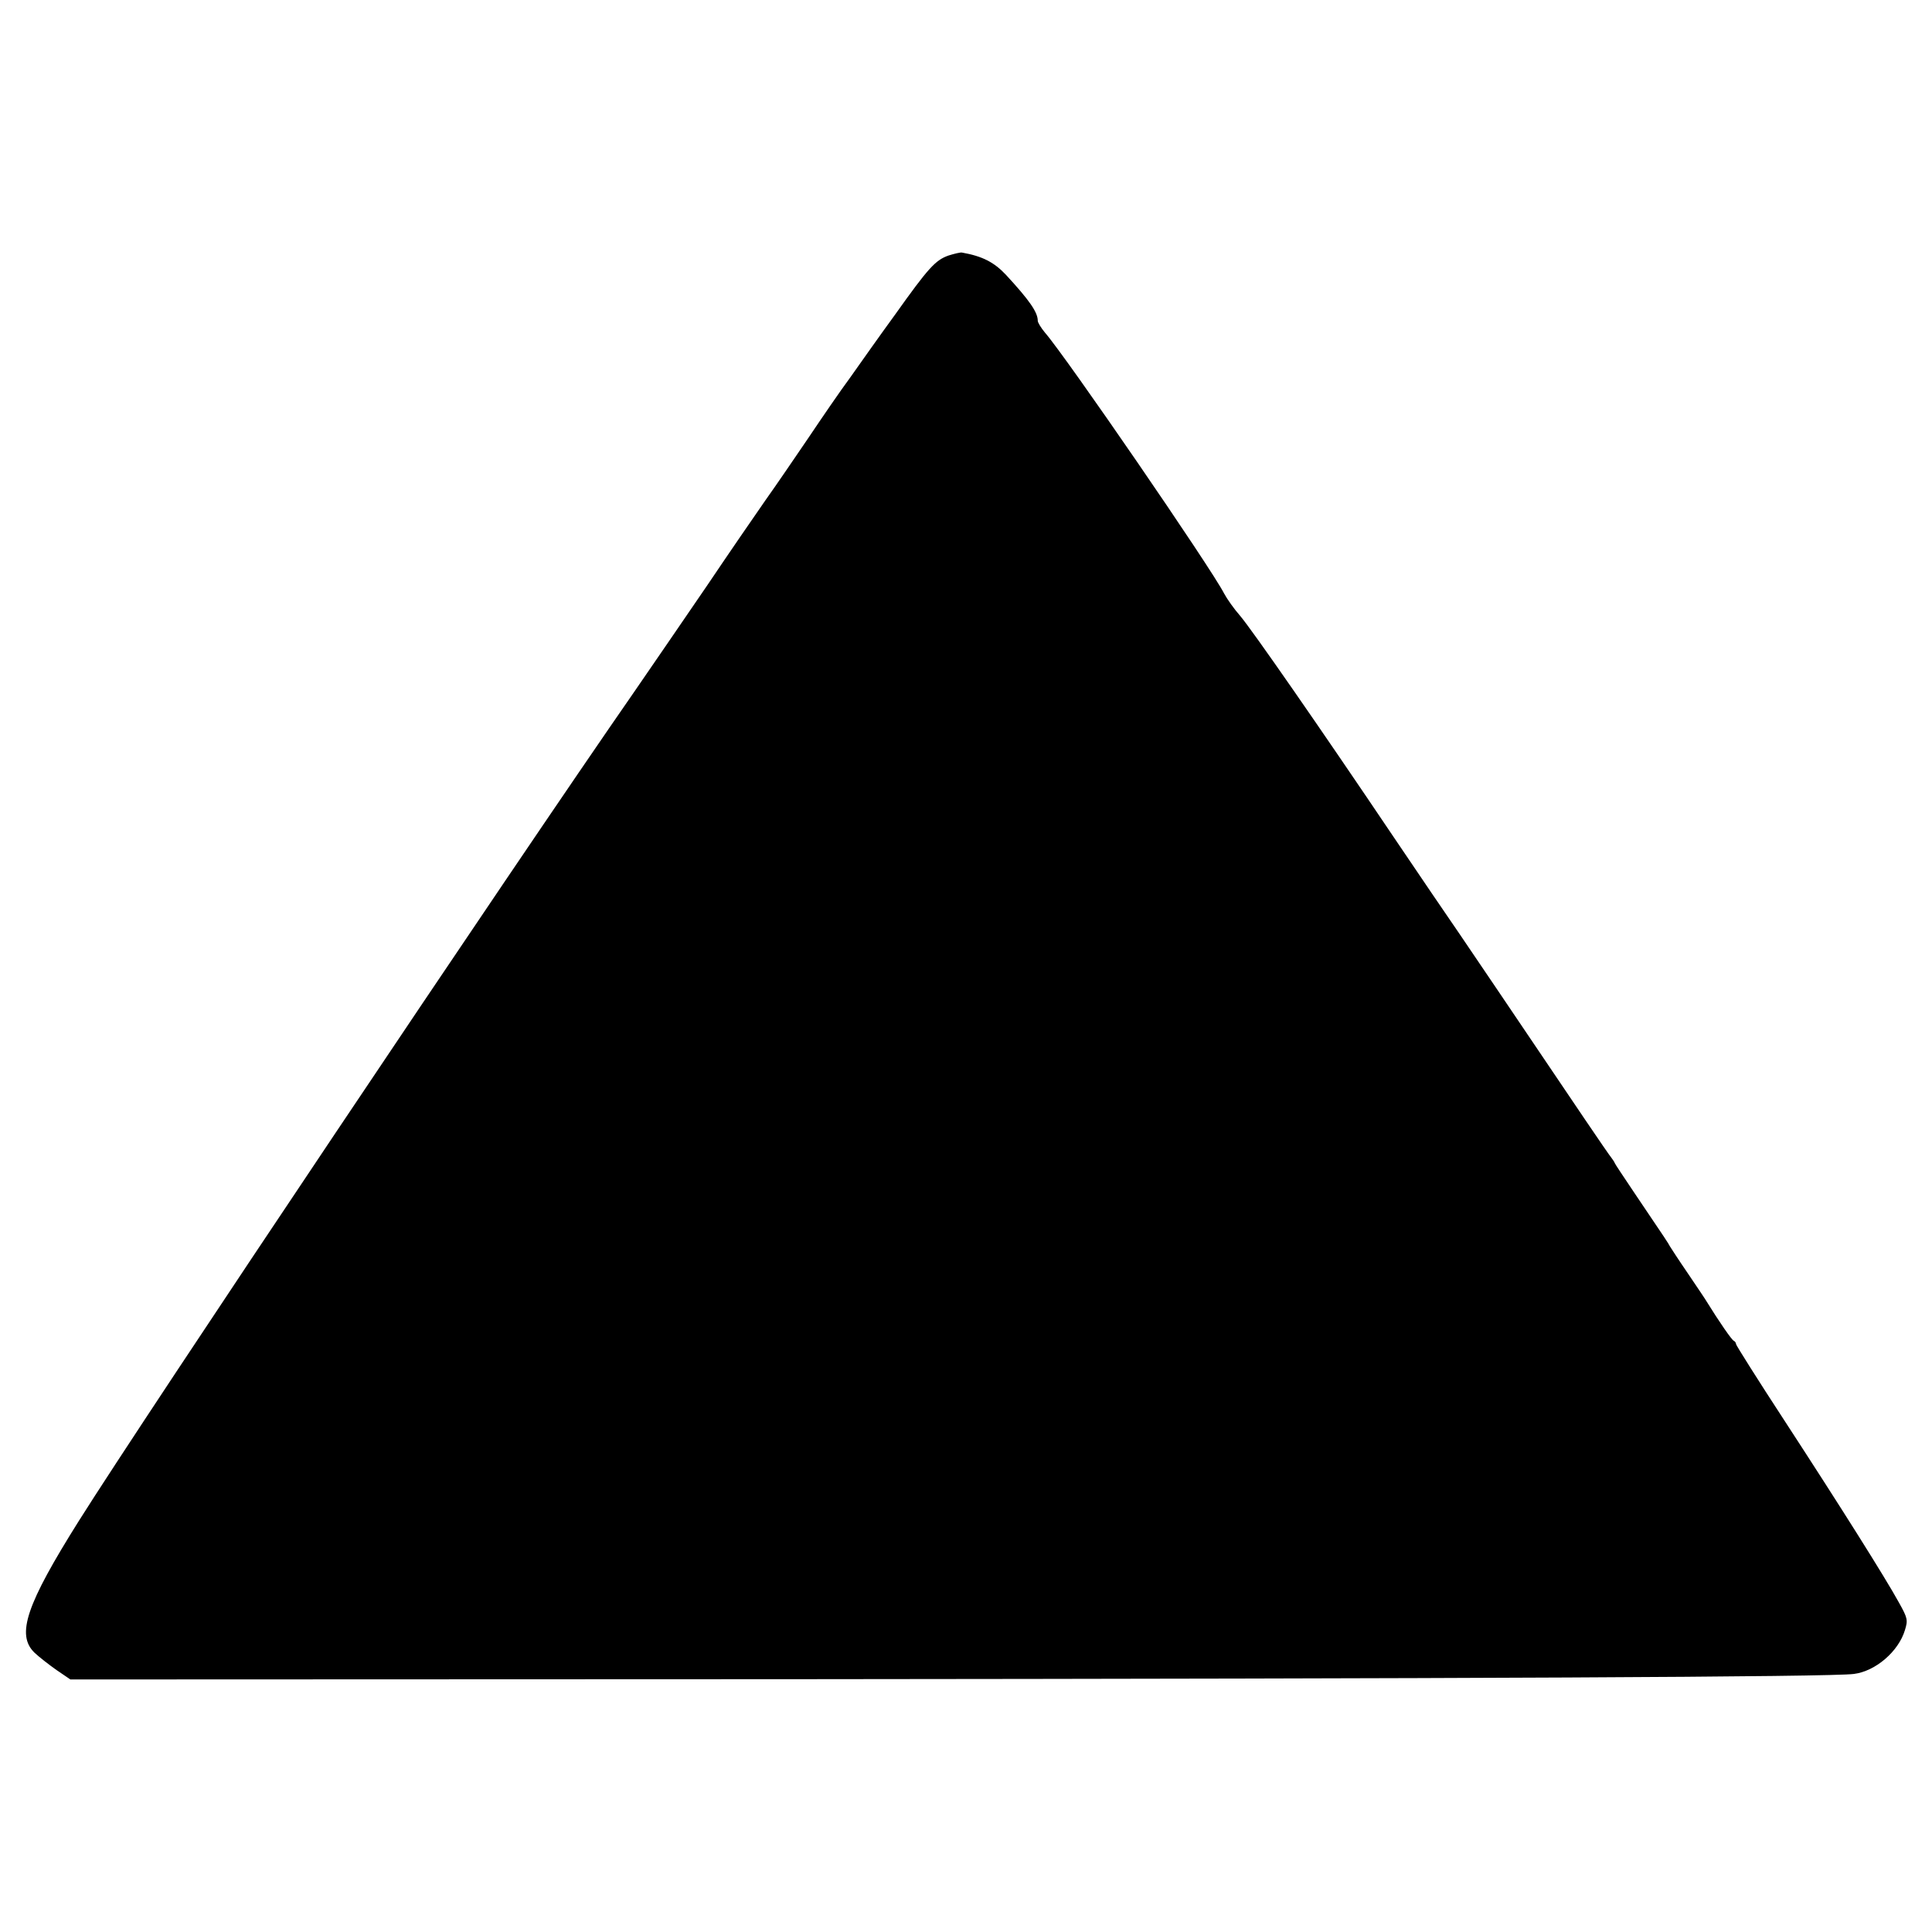 <?xml version="1.0" standalone="no"?>
<!DOCTYPE svg PUBLIC "-//W3C//DTD SVG 20010904//EN"
 "http://www.w3.org/TR/2001/REC-SVG-20010904/DTD/svg10.dtd">
<svg version="1.0" xmlns="http://www.w3.org/2000/svg"
 width="700pt" height="700pt" viewBox="0 0 700 700"
 preserveAspectRatio="xMidYMid meet">
<g transform="translate(0,700) scale(0.1,-0.1)"
fill="#000000" stroke="none">
<path d="M3436 6074 c-47 -17 -72 -44 -193 -214 -54 -74 -126 -176 -162 -227
-37 -50 -104 -148 -151 -218 -47 -69 -117 -172 -157 -228 -39 -56 -134 -194
-210 -307 -77 -113 -196 -286 -264 -385 -445 -641 -1774 -2625 -2013 -3005
-191 -304 -228 -413 -161 -478 17 -16 53 -44 80 -63 l50 -34 2630 1 c2420 2
3752 8 3832 19 79 10 162 82 185 159 11 36 10 43 -22 100 -50 91 -212 348
-412 655 -98 150 -178 277 -178 281 0 5 -4 10 -8 12 -7 2 -55 72 -97 140 -5 9
-37 56 -70 105 -33 48 -62 93 -65 98 -5 10 -12 21 -129 194 -39 58 -71 106
-71 108 0 2 -5 9 -10 16 -6 7 -50 71 -98 142 -309 457 -386 572 -453 670 -42
61 -149 218 -238 350 -268 398 -516 755 -558 804 -22 25 -48 62 -58 81 -47 92
-573 858 -649 945 -14 17 -26 36 -26 43 0 31 -31 75 -115 166 -43 46 -86 68
-160 81 -5 1 -27 -4 -49 -11z"/>
</g>
</svg>
